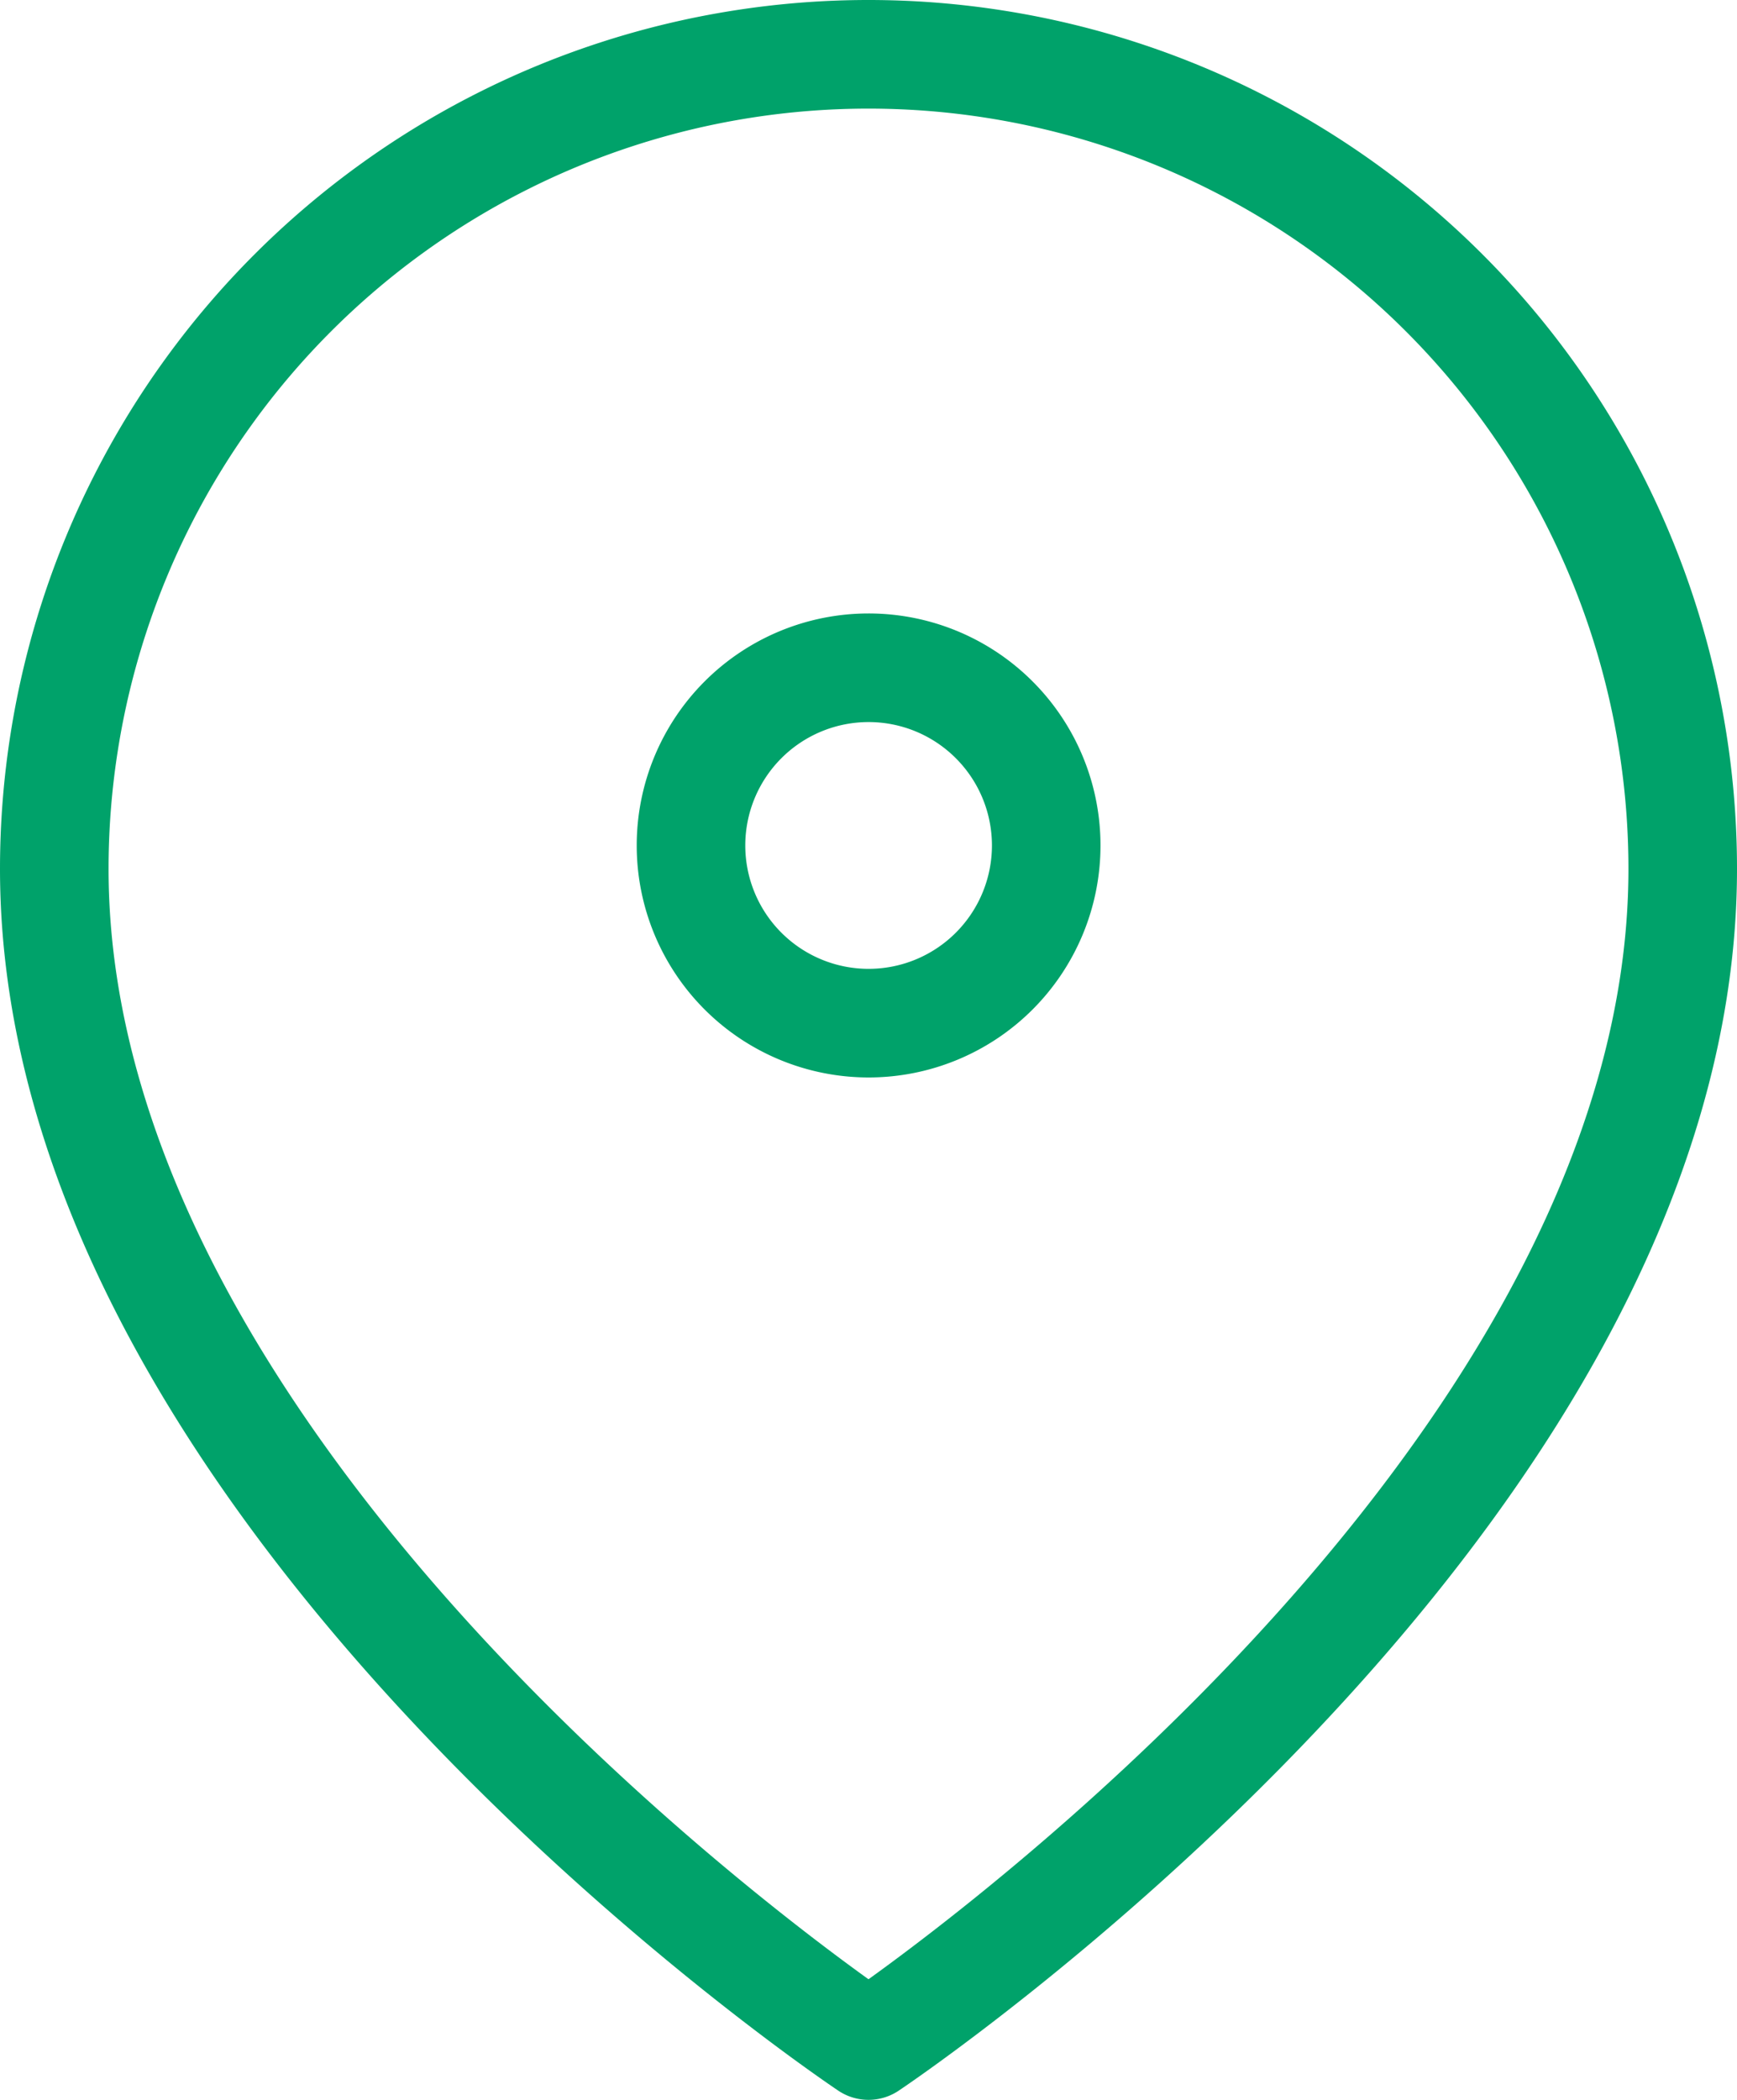 <svg xmlns="http://www.w3.org/2000/svg" width="16" height="19.333" viewBox="0 0 16 19.333">
  <g id="Icon_feather-map-pin" data-name="Icon feather-map-pin" transform="translate(-4 -1)">
    <path id="パス_209" data-name="パス 209" d="M19.5,9c0,5.833-7.5,10.833-7.5,10.833S4.5,14.833,4.5,9a7.5,7.5,0,1,1,15,0Z" transform="translate(0 0)" fill="none" stroke="#00a26a" stroke-linecap="round" stroke-linejoin="round" stroke-width="1"/>
    <path id="パス_210" data-name="パス 210" d="M16.773,12.136A1.636,1.636,0,1,1,15.136,10.5,1.636,1.636,0,0,1,16.773,12.136Z" transform="translate(-3.136 -3.352)" fill="none" stroke="#00a26a" stroke-linecap="round" stroke-linejoin="round" stroke-width="1"/>
  </g>
</svg>
